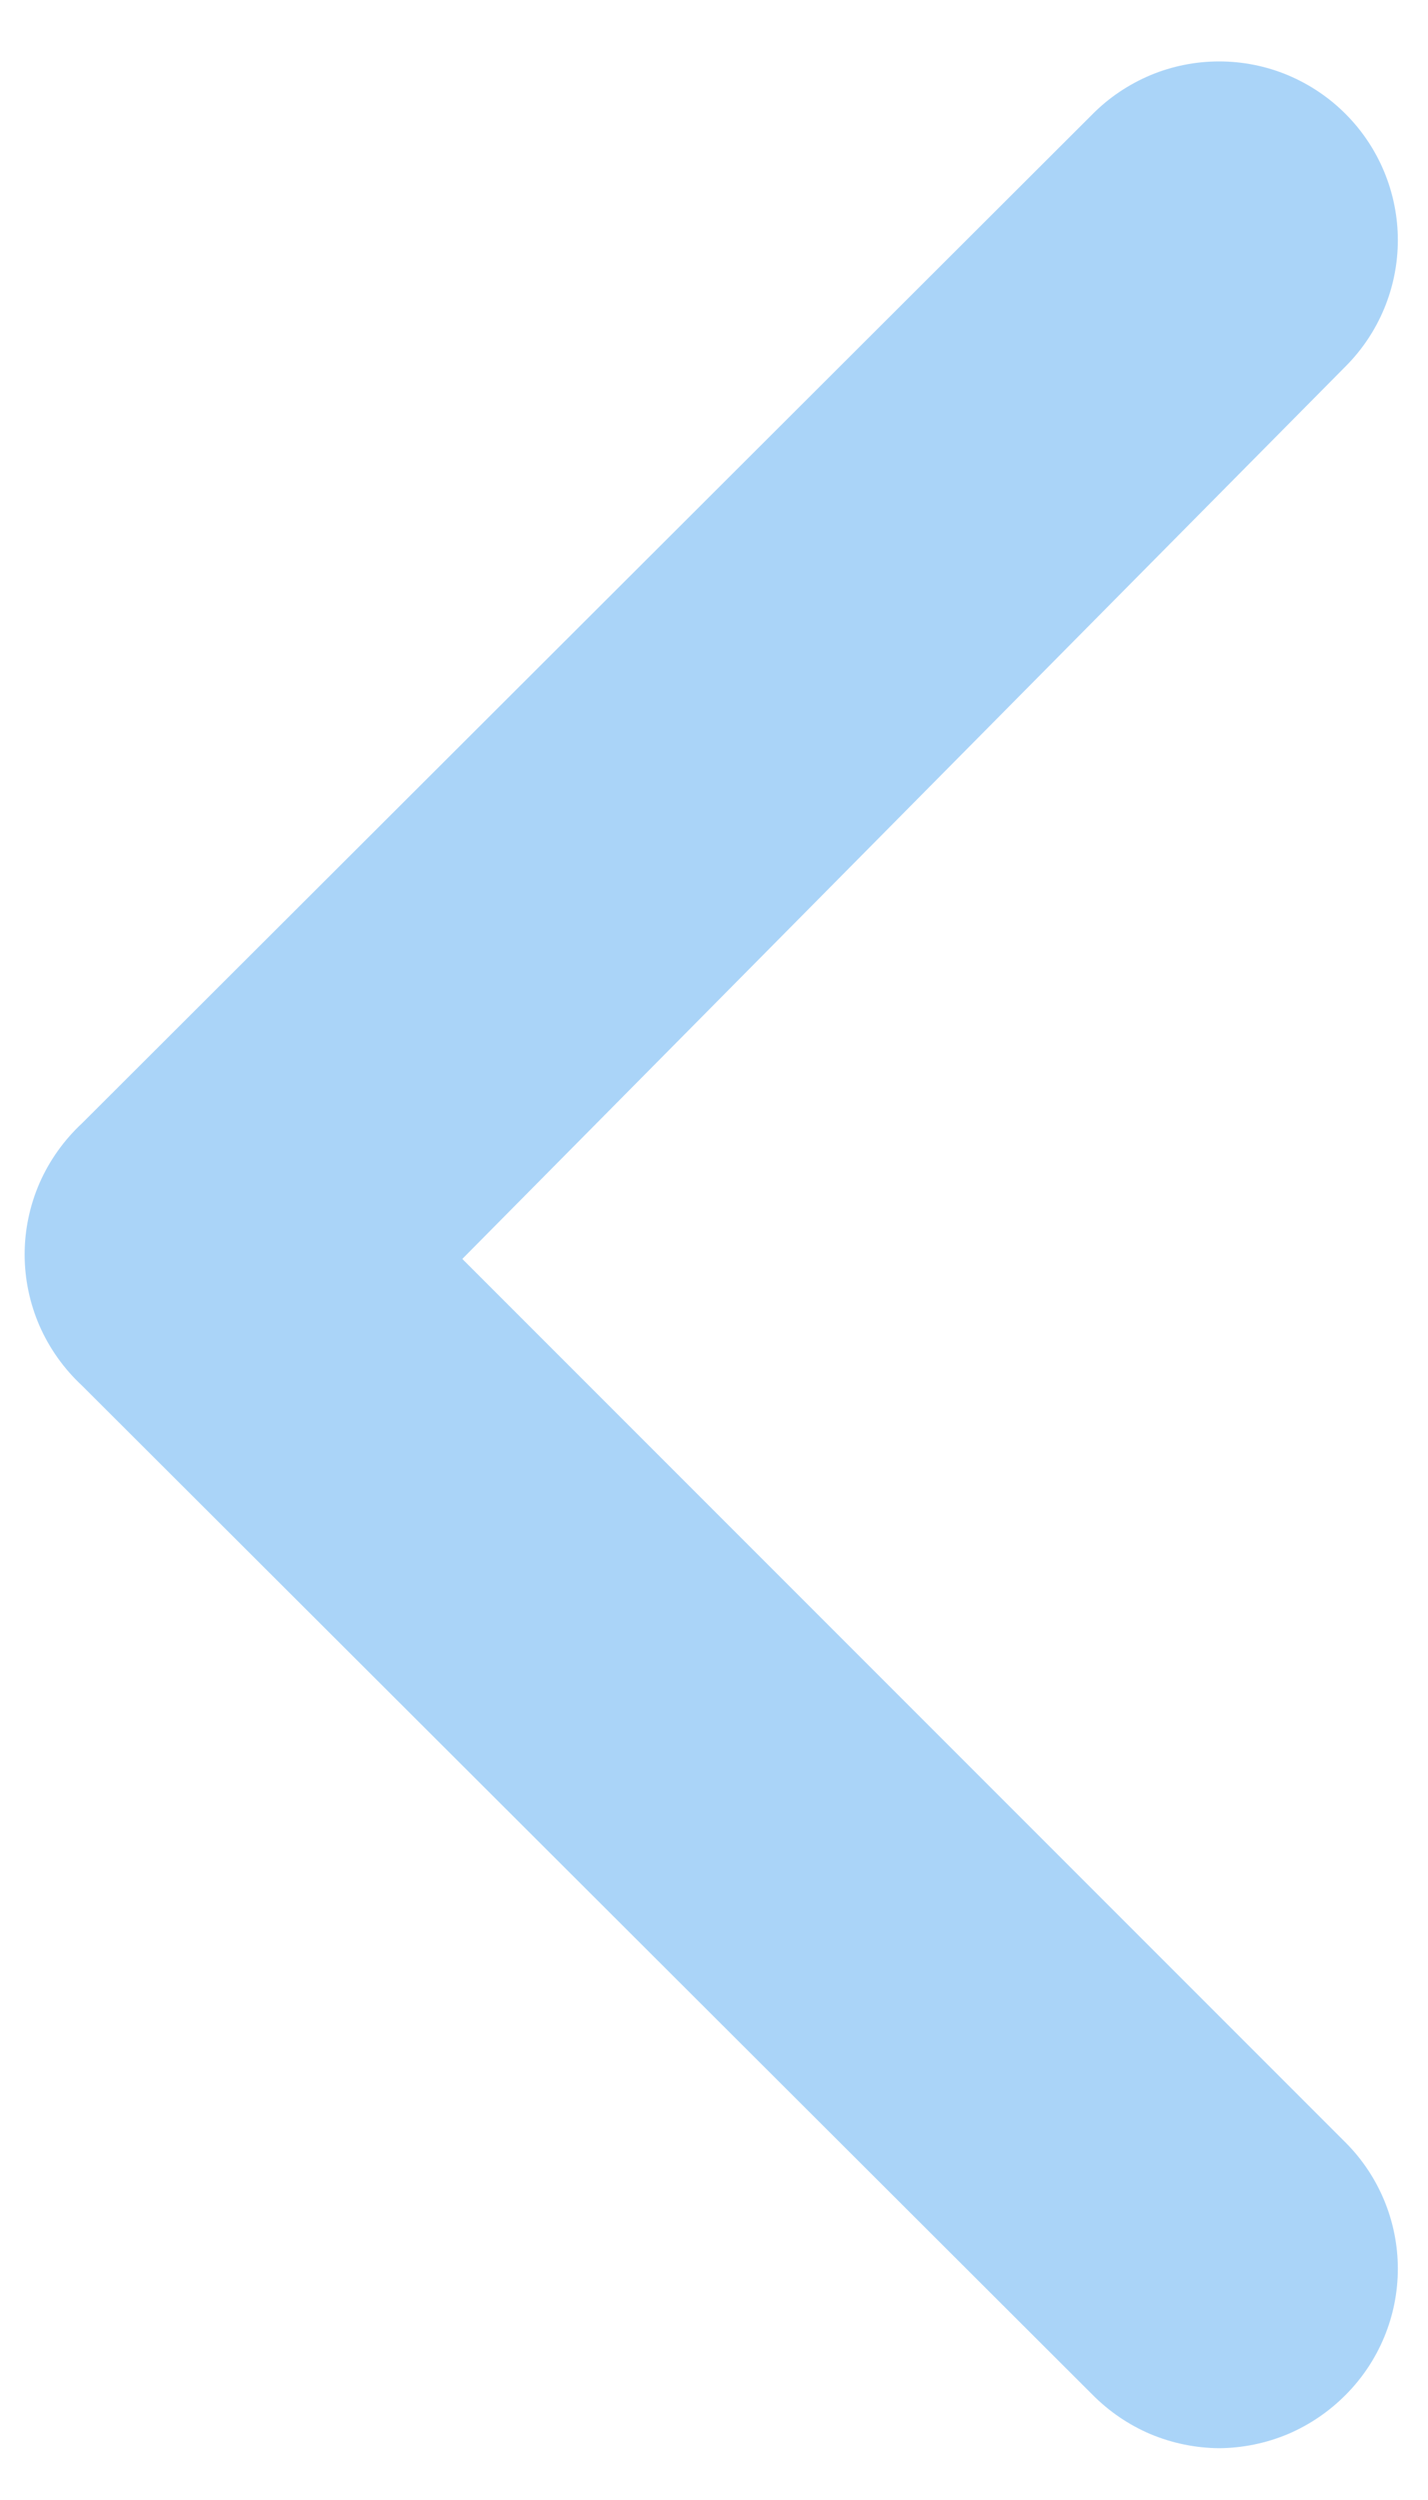 <svg width="8" height="14" viewBox="0 0 8 14" fill="none" xmlns="http://www.w3.org/2000/svg">
<path d="M0.46 6.29L6.12 0.64C6.213 0.546 6.324 0.472 6.445 0.421C6.567 0.37 6.698 0.344 6.83 0.344C6.962 0.344 7.093 0.37 7.215 0.421C7.336 0.472 7.447 0.546 7.54 0.64C7.726 0.827 7.831 1.081 7.831 1.345C7.831 1.609 7.726 1.863 7.54 2.05L2.59 7.05L7.54 12C7.726 12.187 7.831 12.441 7.831 12.705C7.831 12.969 7.726 13.223 7.54 13.41C7.447 13.504 7.337 13.579 7.215 13.631C7.093 13.682 6.962 13.709 6.83 13.71C6.698 13.709 6.567 13.682 6.445 13.631C6.323 13.579 6.213 13.504 6.12 13.41L0.46 7.76C0.359 7.666 0.278 7.553 0.222 7.426C0.167 7.3 0.138 7.163 0.138 7.025C0.138 6.887 0.167 6.75 0.222 6.624C0.278 6.497 0.359 6.384 0.46 6.29Z" fill="#AAD4F8"/>
</svg>
